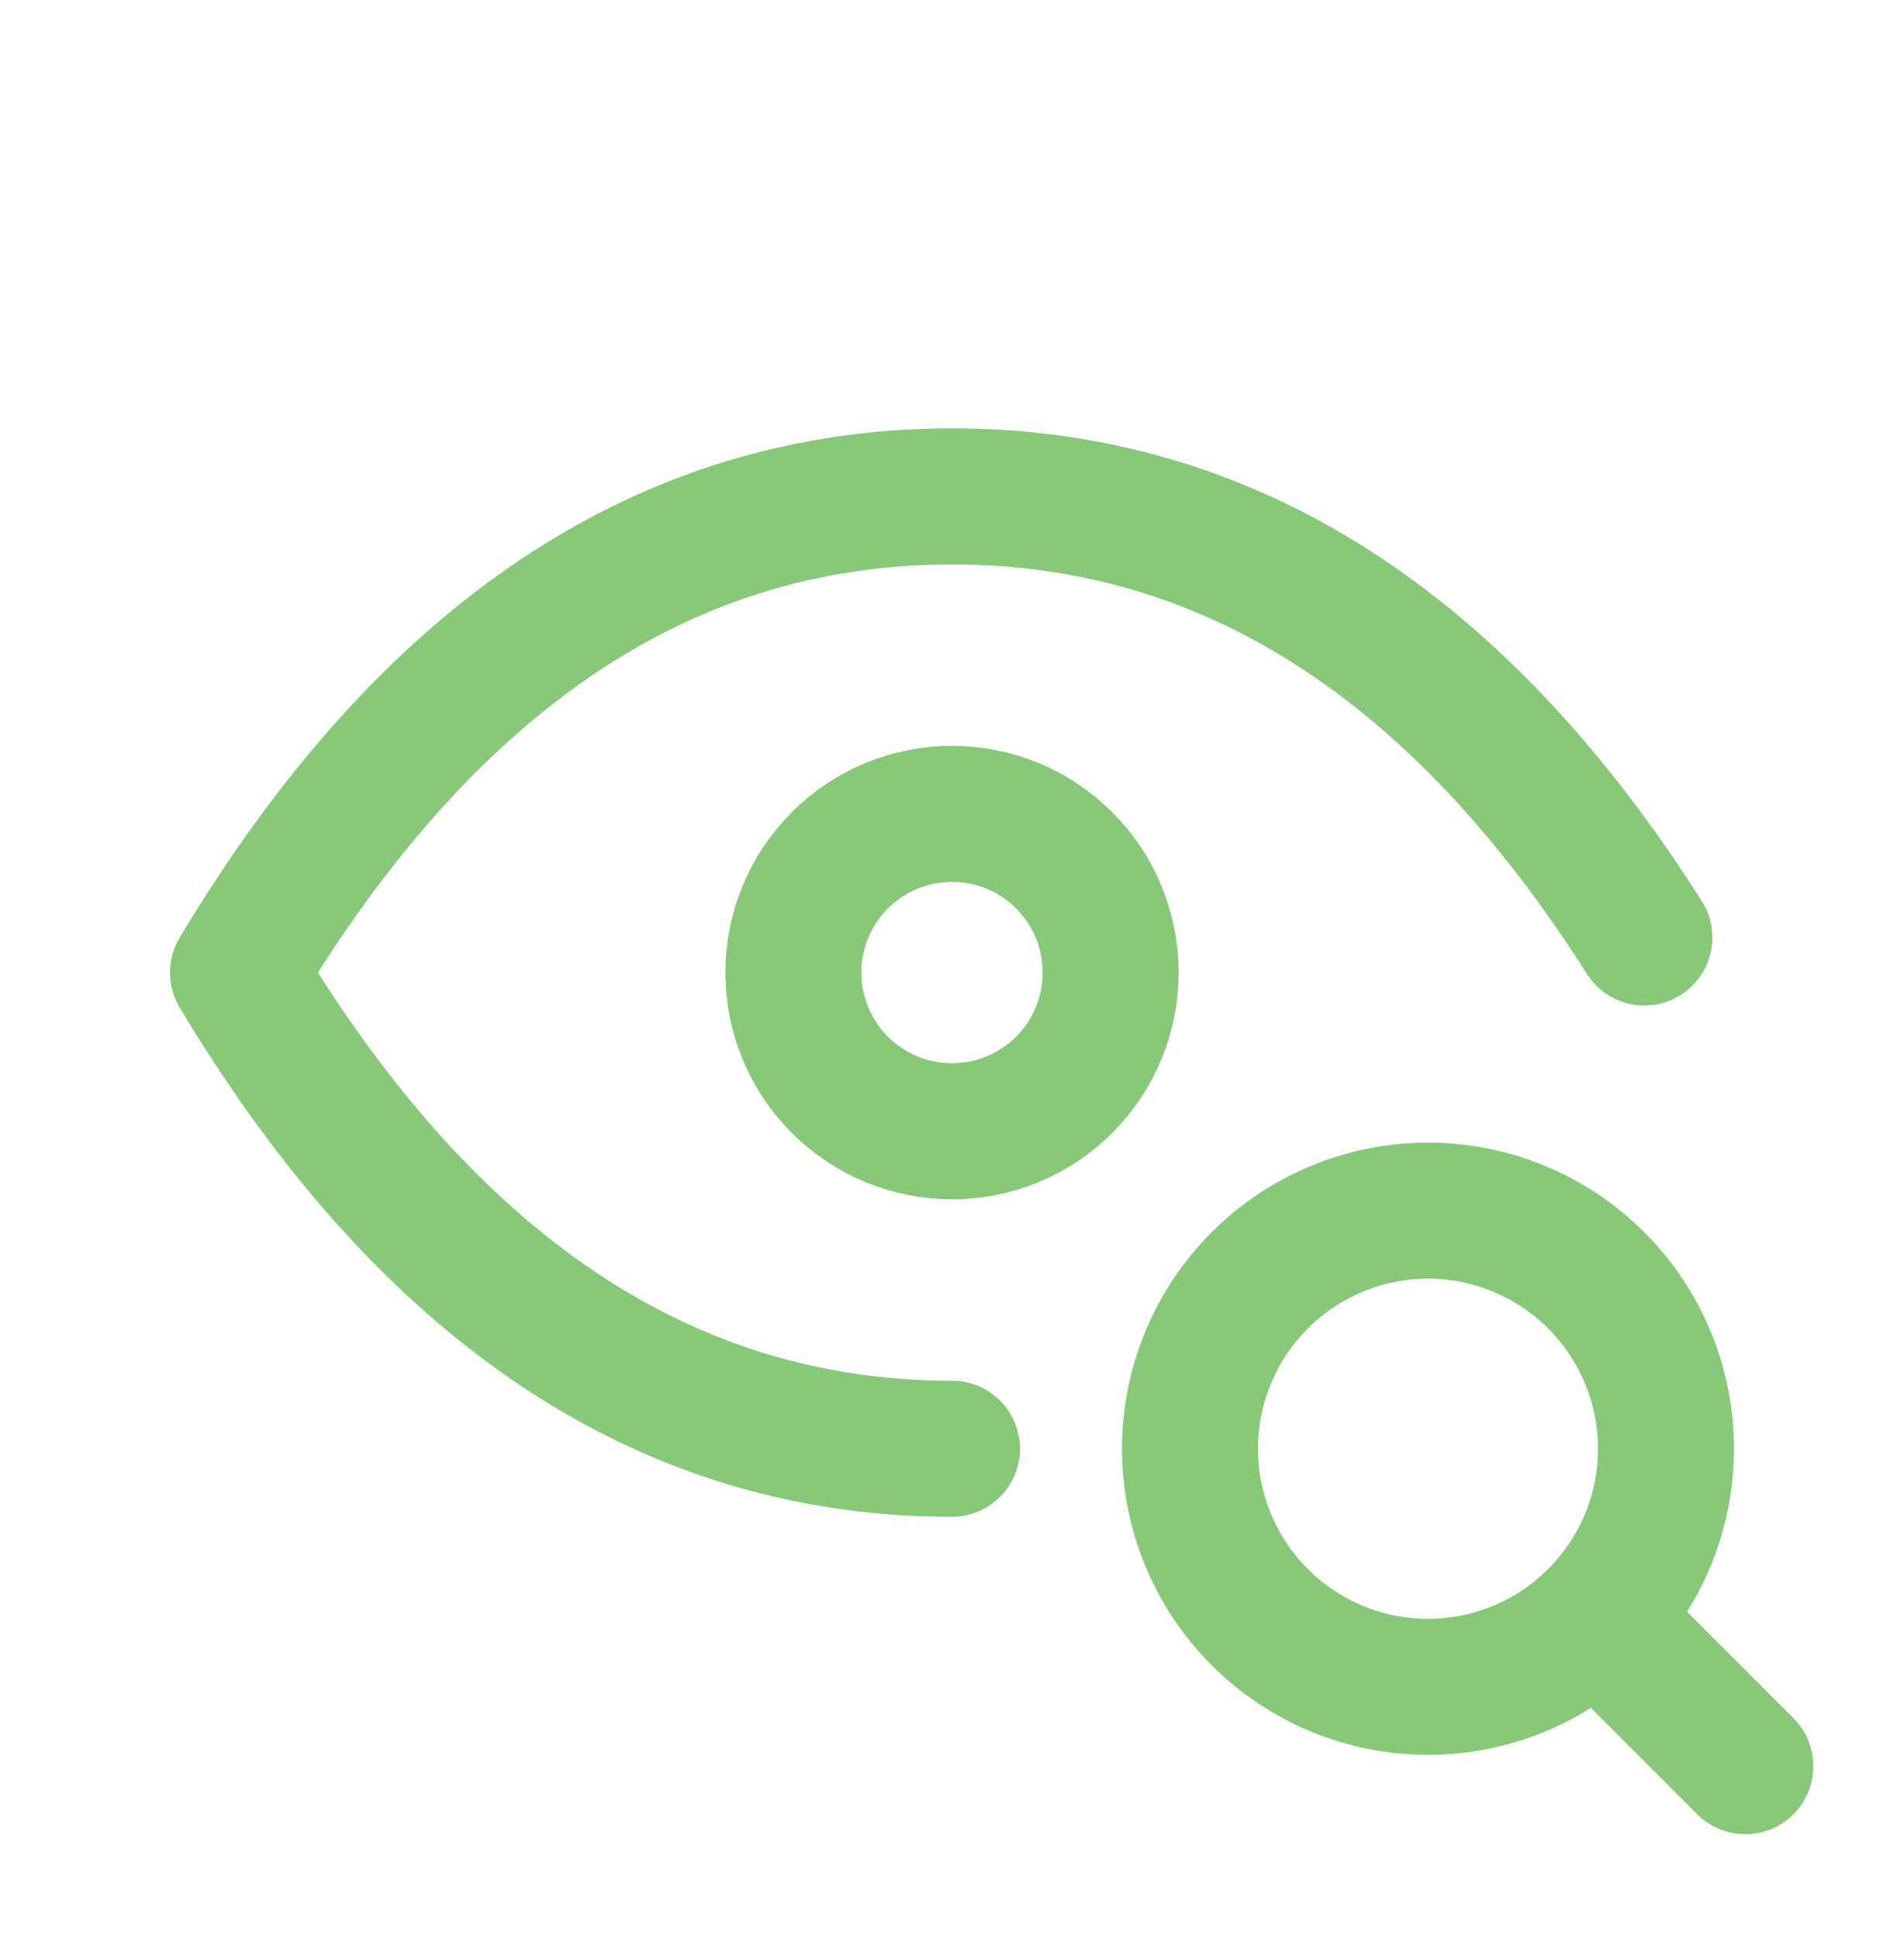 <svg width="56" height="57" viewBox="0 0 56 57" fill="none" xmlns="http://www.w3.org/2000/svg">
<path d="M23.334 28.594C23.334 29.832 23.826 31.019 24.701 31.894C25.576 32.769 26.763 33.261 28.001 33.261C29.238 33.261 30.425 32.769 31.3 31.894C32.176 31.019 32.667 29.832 32.667 28.594C32.667 27.357 32.176 26.17 31.3 25.295C30.425 24.419 29.238 23.928 28.001 23.928C26.763 23.928 25.576 24.419 24.701 25.295C23.826 26.17 23.334 27.357 23.334 28.594Z" stroke="#87C879" stroke-width="4" stroke-linecap="round" stroke-linejoin="round"/>
<path d="M28 42.594C27.235 42.594 26.479 42.555 25.737 42.478C18.335 41.703 12.087 37.076 7 28.594C12.6 19.261 19.6 14.594 28 14.594C36.085 14.594 42.873 18.918 48.363 27.563" stroke="#87C879" stroke-width="4" stroke-linecap="round" stroke-linejoin="round"/>
<path d="M35 42.594C35 44.451 35.737 46.231 37.05 47.544C38.363 48.857 40.144 49.594 42 49.594C43.856 49.594 45.637 48.857 46.95 47.544C48.263 46.231 49 44.451 49 42.594C49 40.738 48.263 38.957 46.95 37.645C45.637 36.332 43.856 35.594 42 35.594C40.144 35.594 38.363 36.332 37.05 37.645C35.737 38.957 35 40.738 35 42.594Z" stroke="#87C879" stroke-width="4" stroke-linecap="round" stroke-linejoin="round"/>
<path d="M47.133 47.727L51.333 51.928" stroke="#87C879" stroke-width="4" stroke-linecap="round" stroke-linejoin="round"/>
</svg>

